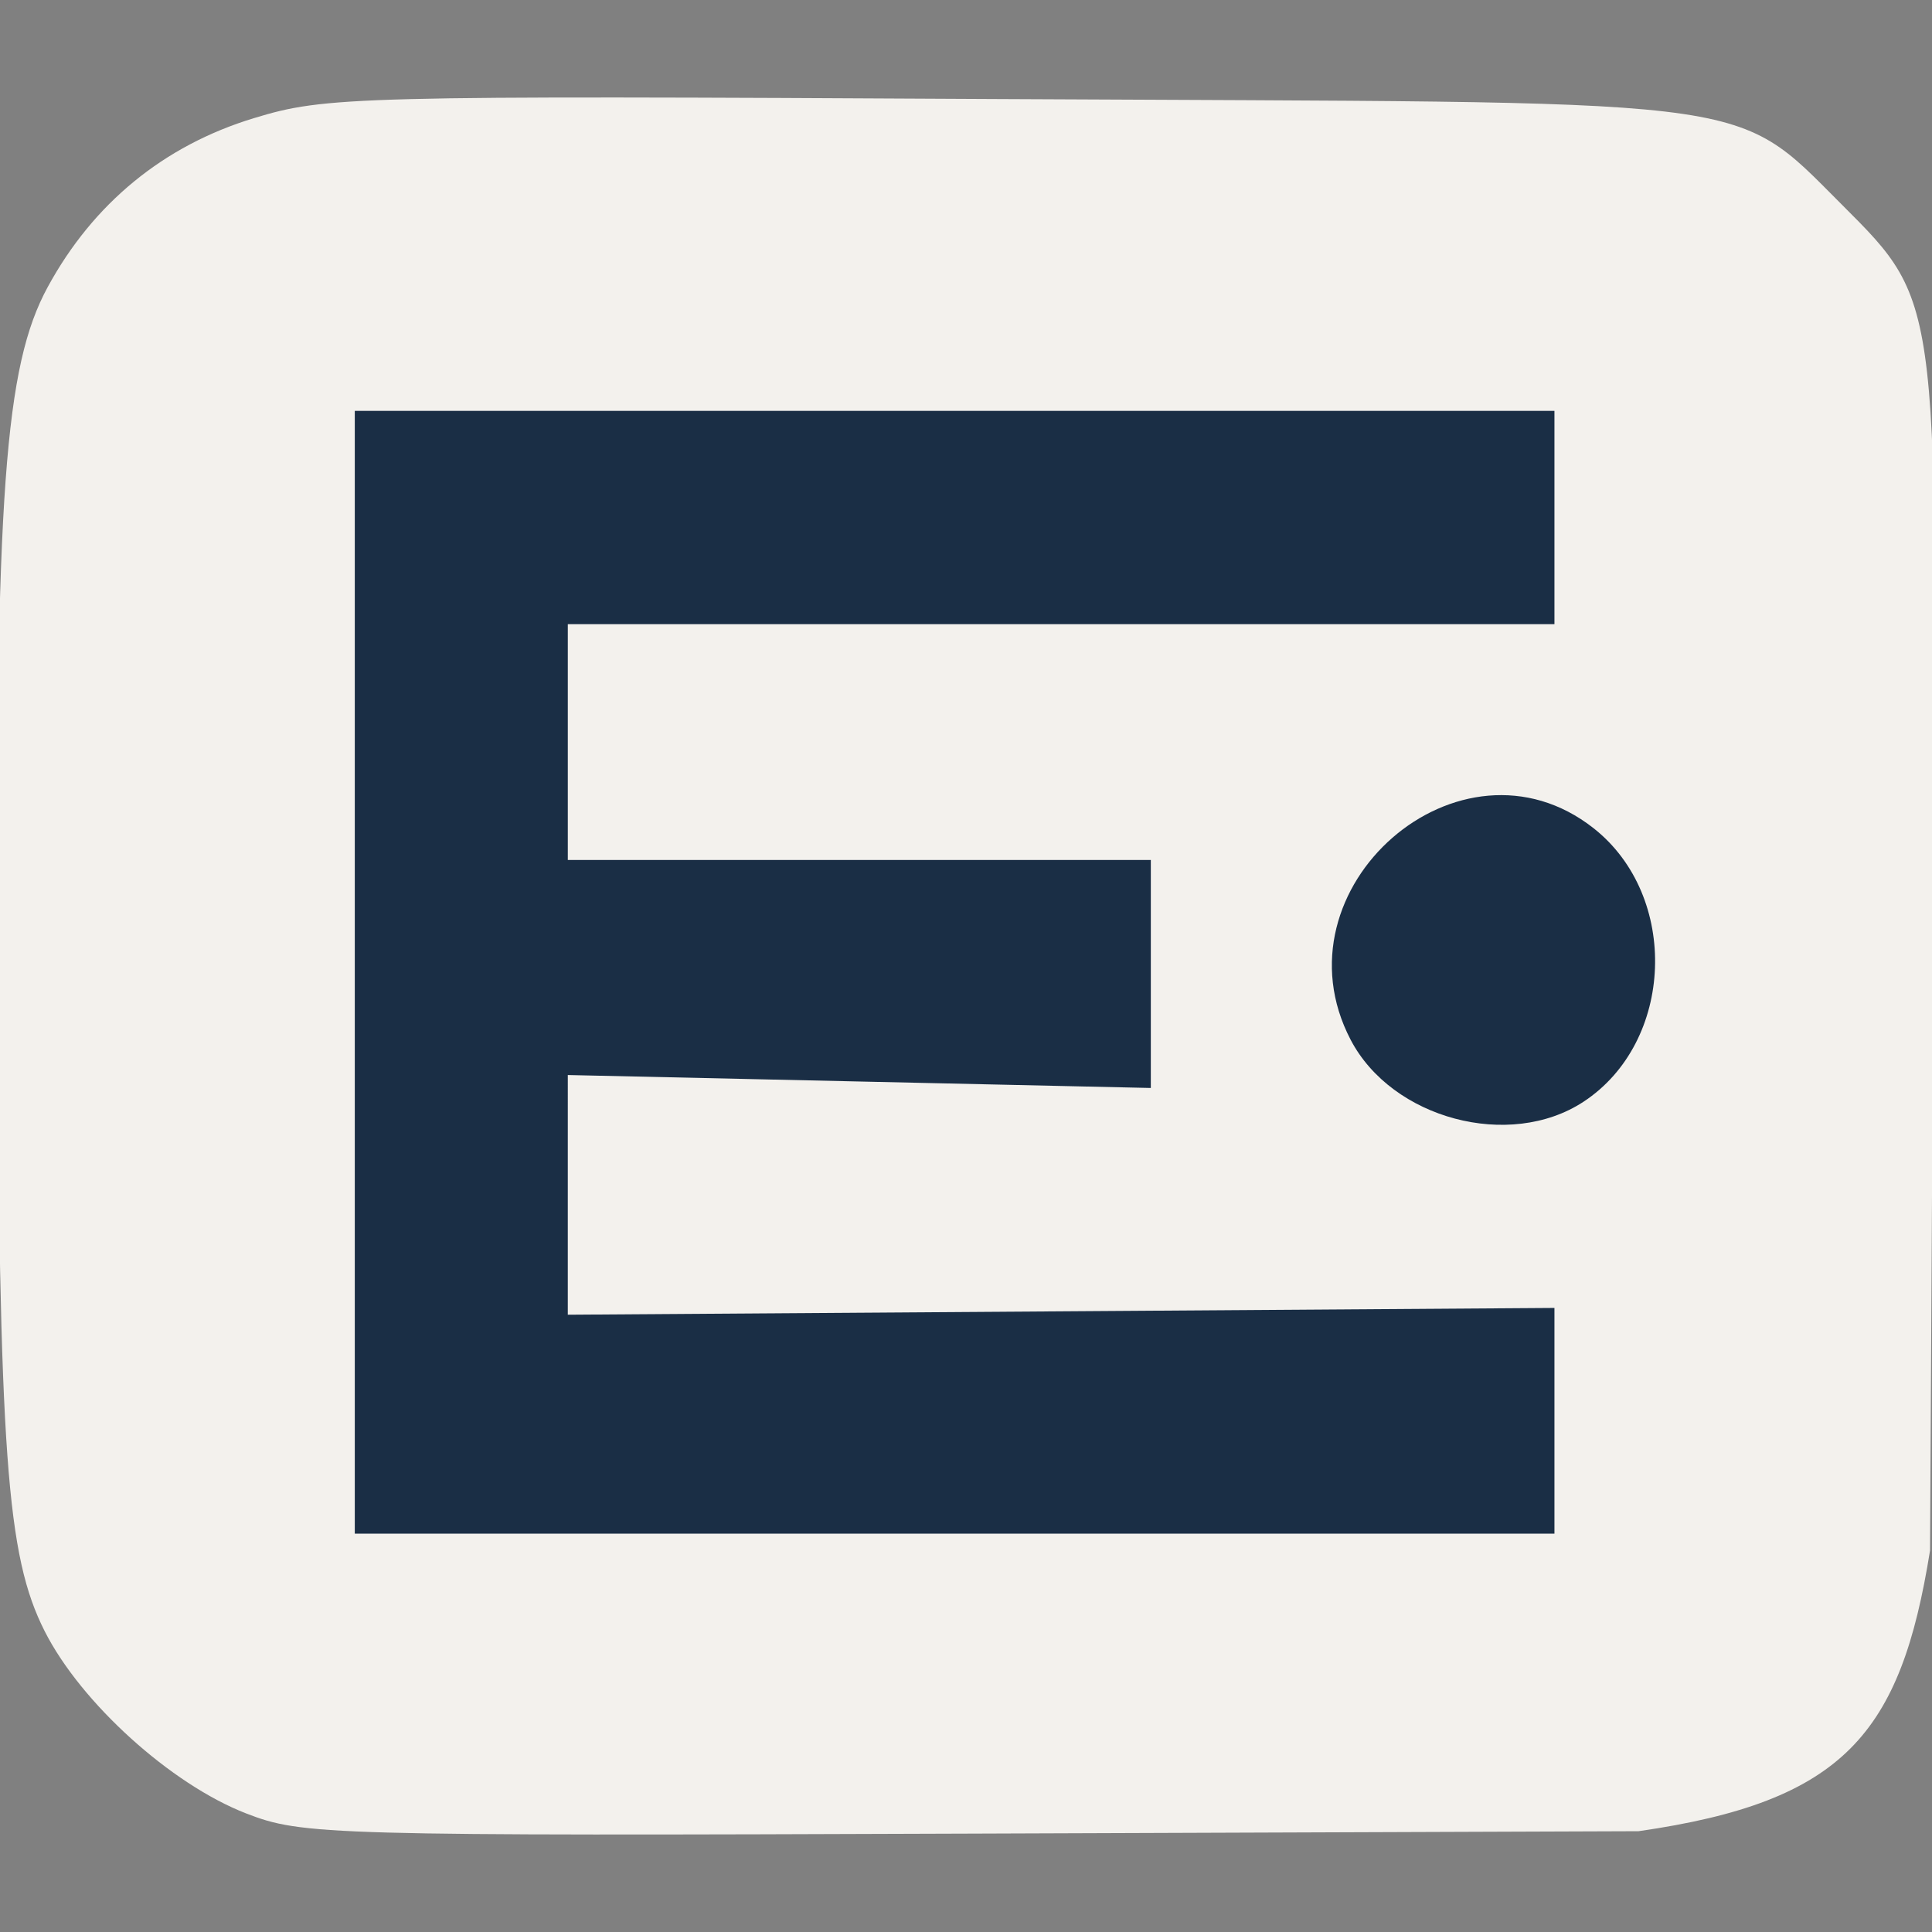 <svg width="654" height="654" viewBox="0 0 654 654" fill="none" xmlns="http://www.w3.org/2000/svg">
<rect x="0" y="0" width="654" height="654" fill="#808080" stroke="none"/>
<g clip-path="url(#clip0_77_4)">
<rect x="25" y="105" width="603" height="443" fill="#1A2E45"/>
<path fill-rule="evenodd" clip-rule="evenodd" d="M83.292 613.85C57.837 603.972 27.399 576.432 15.123 552.17C2.194 526.618 -0.277 492.564 -0.92 331.02C-1.573 166.968 1.561 124.012 16.14 97.186C31.542 68.848 55.415 49.282 85.911 40.006C110.284 32.592 119.316 32.359 336.722 33.525C597.195 34.922 585.815 31.584 623.324 69.108C657.969 103.768 655.688 99.808 654.416 329.597L653.336 524.861C643.409 586.877 624.289 609.861 554.658 619.881L328.839 620.694C110.512 621.479 102.366 621.252 83.292 613.85ZM526.194 442.748V480.954V519.16H323.146H120.099V329.119V139.079H323.146H526.194V175.186V211.294H359.201H192.209V251.203V291.111H290.886H389.564V329.701V368.29L290.886 366.099L192.209 363.907L192.207 404.475L192.205 445.044L359.2 443.896L526.194 442.748ZM539.441 280.359C568.637 303.358 566.806 352.755 536.008 372.964C511.029 389.354 471.202 378.75 457.211 351.983C430.354 300.603 494.364 244.85 539.441 280.359Z" fill="#F3F1ED"/>
</g>
<defs>
<clipPath id="clip0_77_4">
<rect width="654" height="654" fill="white"/>
</clipPath>
</defs>
</svg>
